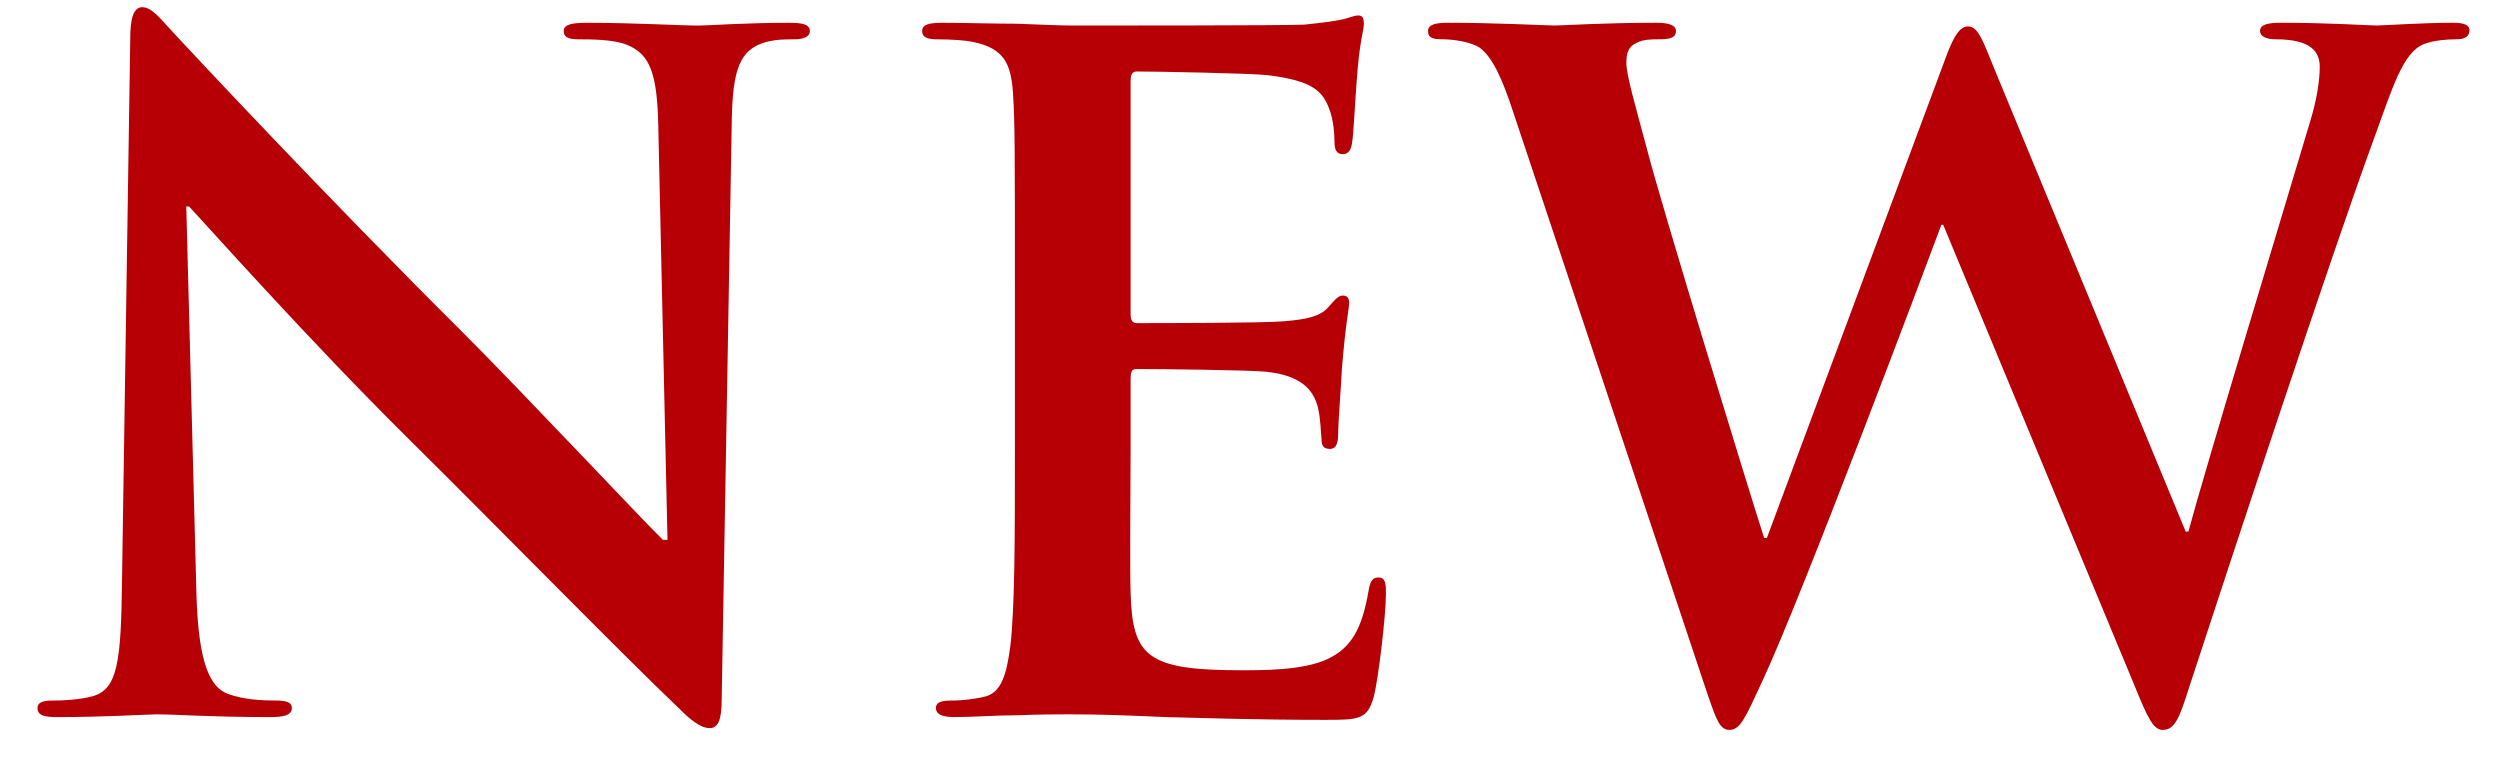 <svg width="49" height="15" viewBox="0 0 49 15" fill="none" xmlns="http://www.w3.org/2000/svg">
<path d="M33.479 13.64L29.663 2.21C29.447 1.544 29.249 1.112 28.997 0.932C28.799 0.806 28.439 0.77 28.277 0.77C28.097 0.77 27.989 0.752 27.989 0.608C27.989 0.482 28.133 0.446 28.385 0.446C29.321 0.446 30.311 0.5 30.473 0.5C30.635 0.5 31.427 0.446 32.471 0.446C32.723 0.446 32.849 0.5 32.849 0.608C32.849 0.752 32.705 0.77 32.525 0.77C32.381 0.77 32.201 0.77 32.075 0.842C31.913 0.914 31.877 1.04 31.877 1.238C31.877 1.472 32.057 2.084 32.273 2.894C32.579 4.082 34.253 9.536 34.577 10.544H34.631L38.123 1.166C38.303 0.662 38.429 0.518 38.573 0.518C38.771 0.518 38.861 0.788 39.095 1.364L42.839 10.418H42.893C43.217 9.212 44.657 4.46 45.287 2.354C45.413 1.94 45.467 1.562 45.467 1.31C45.467 1.022 45.305 0.77 44.603 0.77C44.423 0.77 44.297 0.716 44.297 0.608C44.297 0.482 44.441 0.446 44.711 0.446C45.665 0.446 46.421 0.5 46.583 0.5C46.709 0.5 47.483 0.446 48.077 0.446C48.275 0.446 48.401 0.482 48.401 0.59C48.401 0.716 48.311 0.77 48.149 0.77C47.969 0.77 47.717 0.788 47.519 0.86C47.087 1.022 46.889 1.742 46.511 2.768C45.683 5.036 43.793 10.76 42.911 13.46C42.713 14.09 42.623 14.306 42.389 14.306C42.209 14.306 42.101 14.09 41.831 13.424L38.087 4.406H38.051C37.709 5.324 35.315 11.696 34.541 13.352C34.199 14.09 34.109 14.306 33.893 14.306C33.713 14.306 33.641 14.108 33.479 13.64Z" fill="#B60005"/>
<path d="M19.892 8.835V5.667C19.892 2.931 19.892 2.427 19.856 1.851C19.82 1.239 19.676 0.951 19.082 0.825C18.938 0.789 18.632 0.771 18.38 0.771C18.182 0.771 18.074 0.735 18.074 0.609C18.074 0.483 18.2 0.447 18.47 0.447C18.956 0.447 19.478 0.465 19.928 0.465C20.396 0.483 20.81 0.501 21.062 0.501C21.638 0.501 25.22 0.501 25.562 0.483C25.904 0.447 26.192 0.411 26.336 0.375C26.426 0.357 26.534 0.303 26.624 0.303C26.714 0.303 26.732 0.375 26.732 0.465C26.732 0.591 26.642 0.807 26.588 1.635C26.57 1.815 26.534 2.607 26.498 2.823C26.48 2.913 26.444 3.021 26.318 3.021C26.192 3.021 26.156 2.931 26.156 2.769C26.156 2.643 26.138 2.337 26.048 2.121C25.922 1.797 25.742 1.581 24.842 1.473C24.536 1.437 22.646 1.401 22.286 1.401C22.196 1.401 22.16 1.455 22.16 1.581V6.135C22.16 6.261 22.178 6.333 22.286 6.333C22.682 6.333 24.752 6.333 25.166 6.297C25.598 6.261 25.868 6.207 26.03 6.027C26.156 5.883 26.228 5.793 26.318 5.793C26.39 5.793 26.444 5.829 26.444 5.937C26.444 6.045 26.372 6.333 26.3 7.251C26.282 7.611 26.228 8.331 26.228 8.457C26.228 8.601 26.228 8.799 26.066 8.799C25.94 8.799 25.904 8.727 25.904 8.637C25.886 8.457 25.886 8.223 25.832 7.989C25.742 7.629 25.49 7.359 24.824 7.287C24.482 7.251 22.7 7.233 22.268 7.233C22.178 7.233 22.16 7.305 22.16 7.413V8.835C22.16 9.447 22.142 11.103 22.16 11.625C22.196 12.867 22.484 13.137 24.32 13.137C24.788 13.137 25.544 13.137 26.012 12.921C26.48 12.705 26.696 12.327 26.822 11.589C26.858 11.391 26.894 11.319 27.02 11.319C27.164 11.319 27.164 11.463 27.164 11.643C27.164 12.057 27.02 13.281 26.93 13.641C26.804 14.109 26.642 14.109 25.958 14.109C24.608 14.109 23.618 14.073 22.844 14.055C22.07 14.019 21.512 14.001 20.972 14.001C20.774 14.001 20.378 14.001 19.946 14.019C19.532 14.019 19.064 14.055 18.704 14.055C18.47 14.055 18.344 14.001 18.344 13.875C18.344 13.785 18.416 13.731 18.632 13.731C18.902 13.731 19.118 13.695 19.28 13.659C19.64 13.587 19.73 13.191 19.802 12.669C19.892 11.913 19.892 10.491 19.892 8.835Z" fill="#B60005"/>
<path d="M3.651 4.047L3.849 11.607C3.885 13.011 4.119 13.479 4.479 13.605C4.785 13.713 5.127 13.731 5.415 13.731C5.613 13.731 5.721 13.767 5.721 13.875C5.721 14.019 5.559 14.055 5.307 14.055C4.137 14.055 3.417 14.001 3.075 14.001C2.913 14.001 2.067 14.055 1.131 14.055C0.897 14.055 0.735 14.037 0.735 13.875C0.735 13.767 0.843 13.731 1.023 13.731C1.257 13.731 1.581 13.713 1.833 13.641C2.301 13.497 2.373 12.975 2.391 11.409L2.553 0.753C2.553 0.393 2.607 0.141 2.787 0.141C2.985 0.141 3.147 0.375 3.453 0.699C3.669 0.933 6.405 3.867 9.033 6.477C10.257 7.701 12.687 10.293 12.993 10.581H13.083L12.903 2.499C12.885 1.401 12.723 1.059 12.291 0.879C12.021 0.771 11.589 0.771 11.337 0.771C11.121 0.771 11.049 0.717 11.049 0.609C11.049 0.465 11.247 0.447 11.517 0.447C12.453 0.447 13.317 0.501 13.695 0.501C13.893 0.501 14.577 0.447 15.459 0.447C15.693 0.447 15.873 0.465 15.873 0.609C15.873 0.717 15.765 0.771 15.549 0.771C15.369 0.771 15.225 0.771 15.009 0.825C14.505 0.969 14.361 1.347 14.343 2.355L14.145 13.713C14.145 14.109 14.073 14.271 13.911 14.271C13.713 14.271 13.497 14.073 13.299 13.875C12.165 12.795 9.861 10.437 7.989 8.583C6.027 6.639 4.029 4.389 3.705 4.047H3.651Z" fill="#B60005"/>
</svg>
